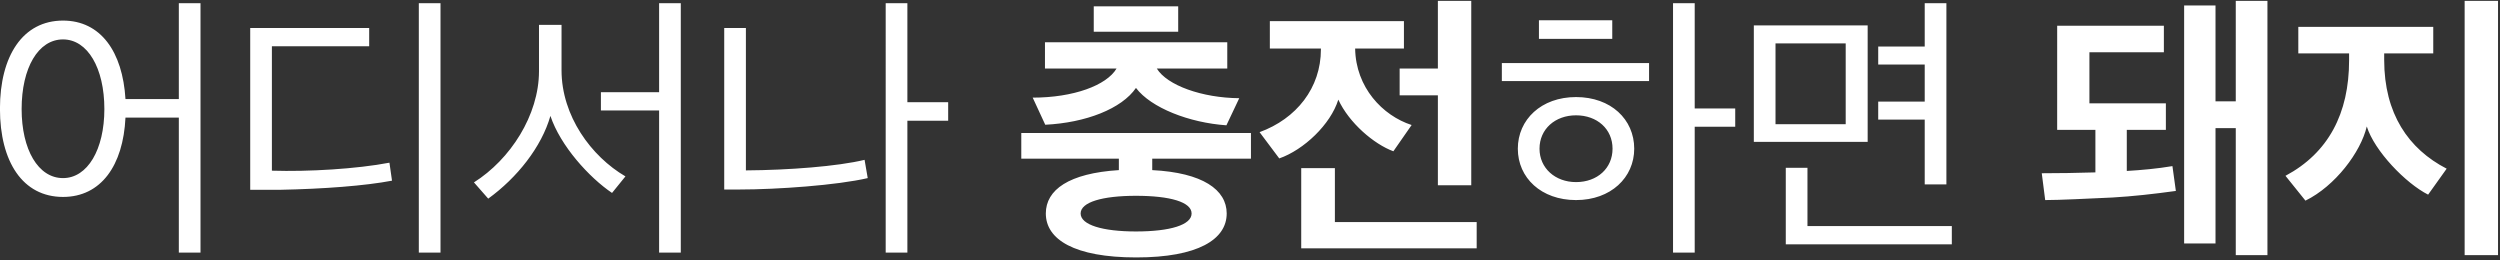 <svg xmlns="http://www.w3.org/2000/svg" width="384" height="40">
    <rect width="100%" height="100%" fill="#333333" stroke="none"/>
    <path fill="#FFF" fill-rule="evenodd" d="M378.569 39.191V.137h5.127v39.054h-5.127zm-2.761-13.281l-2.848 3.988c-3.462-1.753-8.239-6.706-9.422-10.475-.92 3.944-4.864 9.16-9.421 11.396l-3.068-3.814c6.573-3.506 9.772-9.555 9.772-17.751V8.202h-7.8V4.125h20.727v4.077h-7.537V9.21c0 8.24 3.725 13.675 9.597 16.7zm-32.394-6.224h-3.111v17.708h-4.82V.838h4.82v14.727h3.111V.137h4.864v39.054h-4.864V19.686zm-18.93 10.651c-3.725.175-8.239.394-10.342.394l-.526-4.12c2.41 0 5.521-.044 8.238-.132v-6.53h-5.872V3.95h16.389v4.076h-11.437v7.846h11.744v4.077h-6.003v6.311c2.191-.131 4.688-.35 7.011-.745l.526 3.814c-3.506.482-6.661.832-9.728 1.008zm-50.188-4.559h3.331v8.942H299.8v2.805h-25.504V25.778zm21.341-7.407h-7.143v-2.762h7.143V9.911h-7.143V7.15h7.143V.487h3.33V28.32h-3.33v-9.949zM269.388 3.906h17.485v17.883h-17.485V3.906zm3.331 15.166h10.78V6.668h-10.78v12.404zm-12.412 19.724h-3.33V.487h3.33v16.174h6.223v2.805h-6.223v19.33zM230.684 9.692h22.612v2.761h-22.612V9.692zm5.697-6.575h11.262v2.849h-11.262V3.117zm-36.513 22.705h5.171v8.284h21.779v4.033h-26.95V25.822zm20.99-11.177h-5.872v-4.12h5.872V.137h5.127v28.315h-5.127V14.645zm-4.031 4.558l-2.805 4.033c-2.979-1.096-6.792-4.339-8.457-7.934-1.183 3.814-5.302 7.715-9.071 9.03l-3.024-4.033c5.653-2.06 9.422-6.794 9.422-12.711v-.132h-7.844V3.249h20.596v4.207h-7.494c.088 5.962 4.207 10.301 8.677 11.747zm-39.843 6.926c7.756.394 11.437 3.024 11.437 6.662 0 3.989-4.426 6.75-13.891 6.75-9.51 0-13.892-2.761-13.892-6.75 0-3.638 3.55-6.18 11.219-6.662v-1.753H156.87v-3.945h35.276v3.945h-15.162v1.753zm-10.999 6.662c0 1.753 3.374 2.762 8.501 2.762 5.258 0 8.545-1.009 8.545-2.762 0-1.753-3.287-2.717-8.545-2.717-5.127 0-8.501.964-8.501 2.717zm24.364-17.708l-1.972 4.164c-5.697-.394-11.569-2.674-13.891-5.742-2.191 3.2-7.713 5.348-13.935 5.655l-1.928-4.164c6.266 0 11.349-1.885 12.883-4.471h-10.999V6.492h28.002v4.033h-10.824c1.577 2.586 6.967 4.514 12.664 4.558zM168 .969h12.971V4.87H168V.969zm-28.627 37.827h-3.331V.487h3.331v15.21h6.266v2.849h-6.266v20.25zm-25.811-9.687h-2.322V4.301h3.33v21.872c6.573-.044 14.067-.614 18.23-1.622l.482 2.805c-4.689 1.096-13.892 1.753-19.72 1.753zm-12.323-12.141h-8.94v-2.805h8.94V.487h3.33v38.309h-3.33V16.968zm-7.231 12.667c-3.506-2.367-7.931-7.232-9.465-11.834-1.359 4.777-5.127 9.511-9.553 12.711l-2.191-2.498c5.565-3.507 9.991-10.301 9.991-17.095V3.818h3.462v6.97c0 7.013 4.557 13.237 9.816 16.305l-2.06 2.542zM64.331.487h3.331v38.309h-3.331V.487zM43.034 29.153h-4.601V4.301h18.273v2.805H41.763v19.11c5.61.176 13.015-.263 18.055-1.227l.394 2.762c-4.119.789-10.517 1.271-17.178 1.402zM27.468 18.064h-8.195c-.35 7.363-3.768 12.185-9.596 12.185-6.179 0-9.685-5.391-9.685-13.544 0-8.109 3.506-13.544 9.685-13.544 5.784 0 9.158 4.778 9.596 12.054h8.195V.487h3.33v38.309h-3.33V18.064zM9.677 6.054c-3.813 0-6.355 4.383-6.355 10.695 0 6.224 2.542 10.607 6.355 10.607 3.768 0 6.354-4.383 6.354-10.607 0-6.312-2.586-10.695-6.354-10.695zm232.401 8.854c5.346 0 8.939 3.419 8.939 7.933 0 4.427-3.593 7.89-8.939 7.89s-8.94-3.419-8.94-7.89c0-4.47 3.594-7.933 8.94-7.933zm0 13.062c3.286 0 5.609-2.148 5.609-5.129 0-3.024-2.366-5.128-5.609-5.128-3.199 0-5.609 2.104-5.609 5.128 0 2.981 2.41 5.129 5.609 5.129z"/>
</svg>
